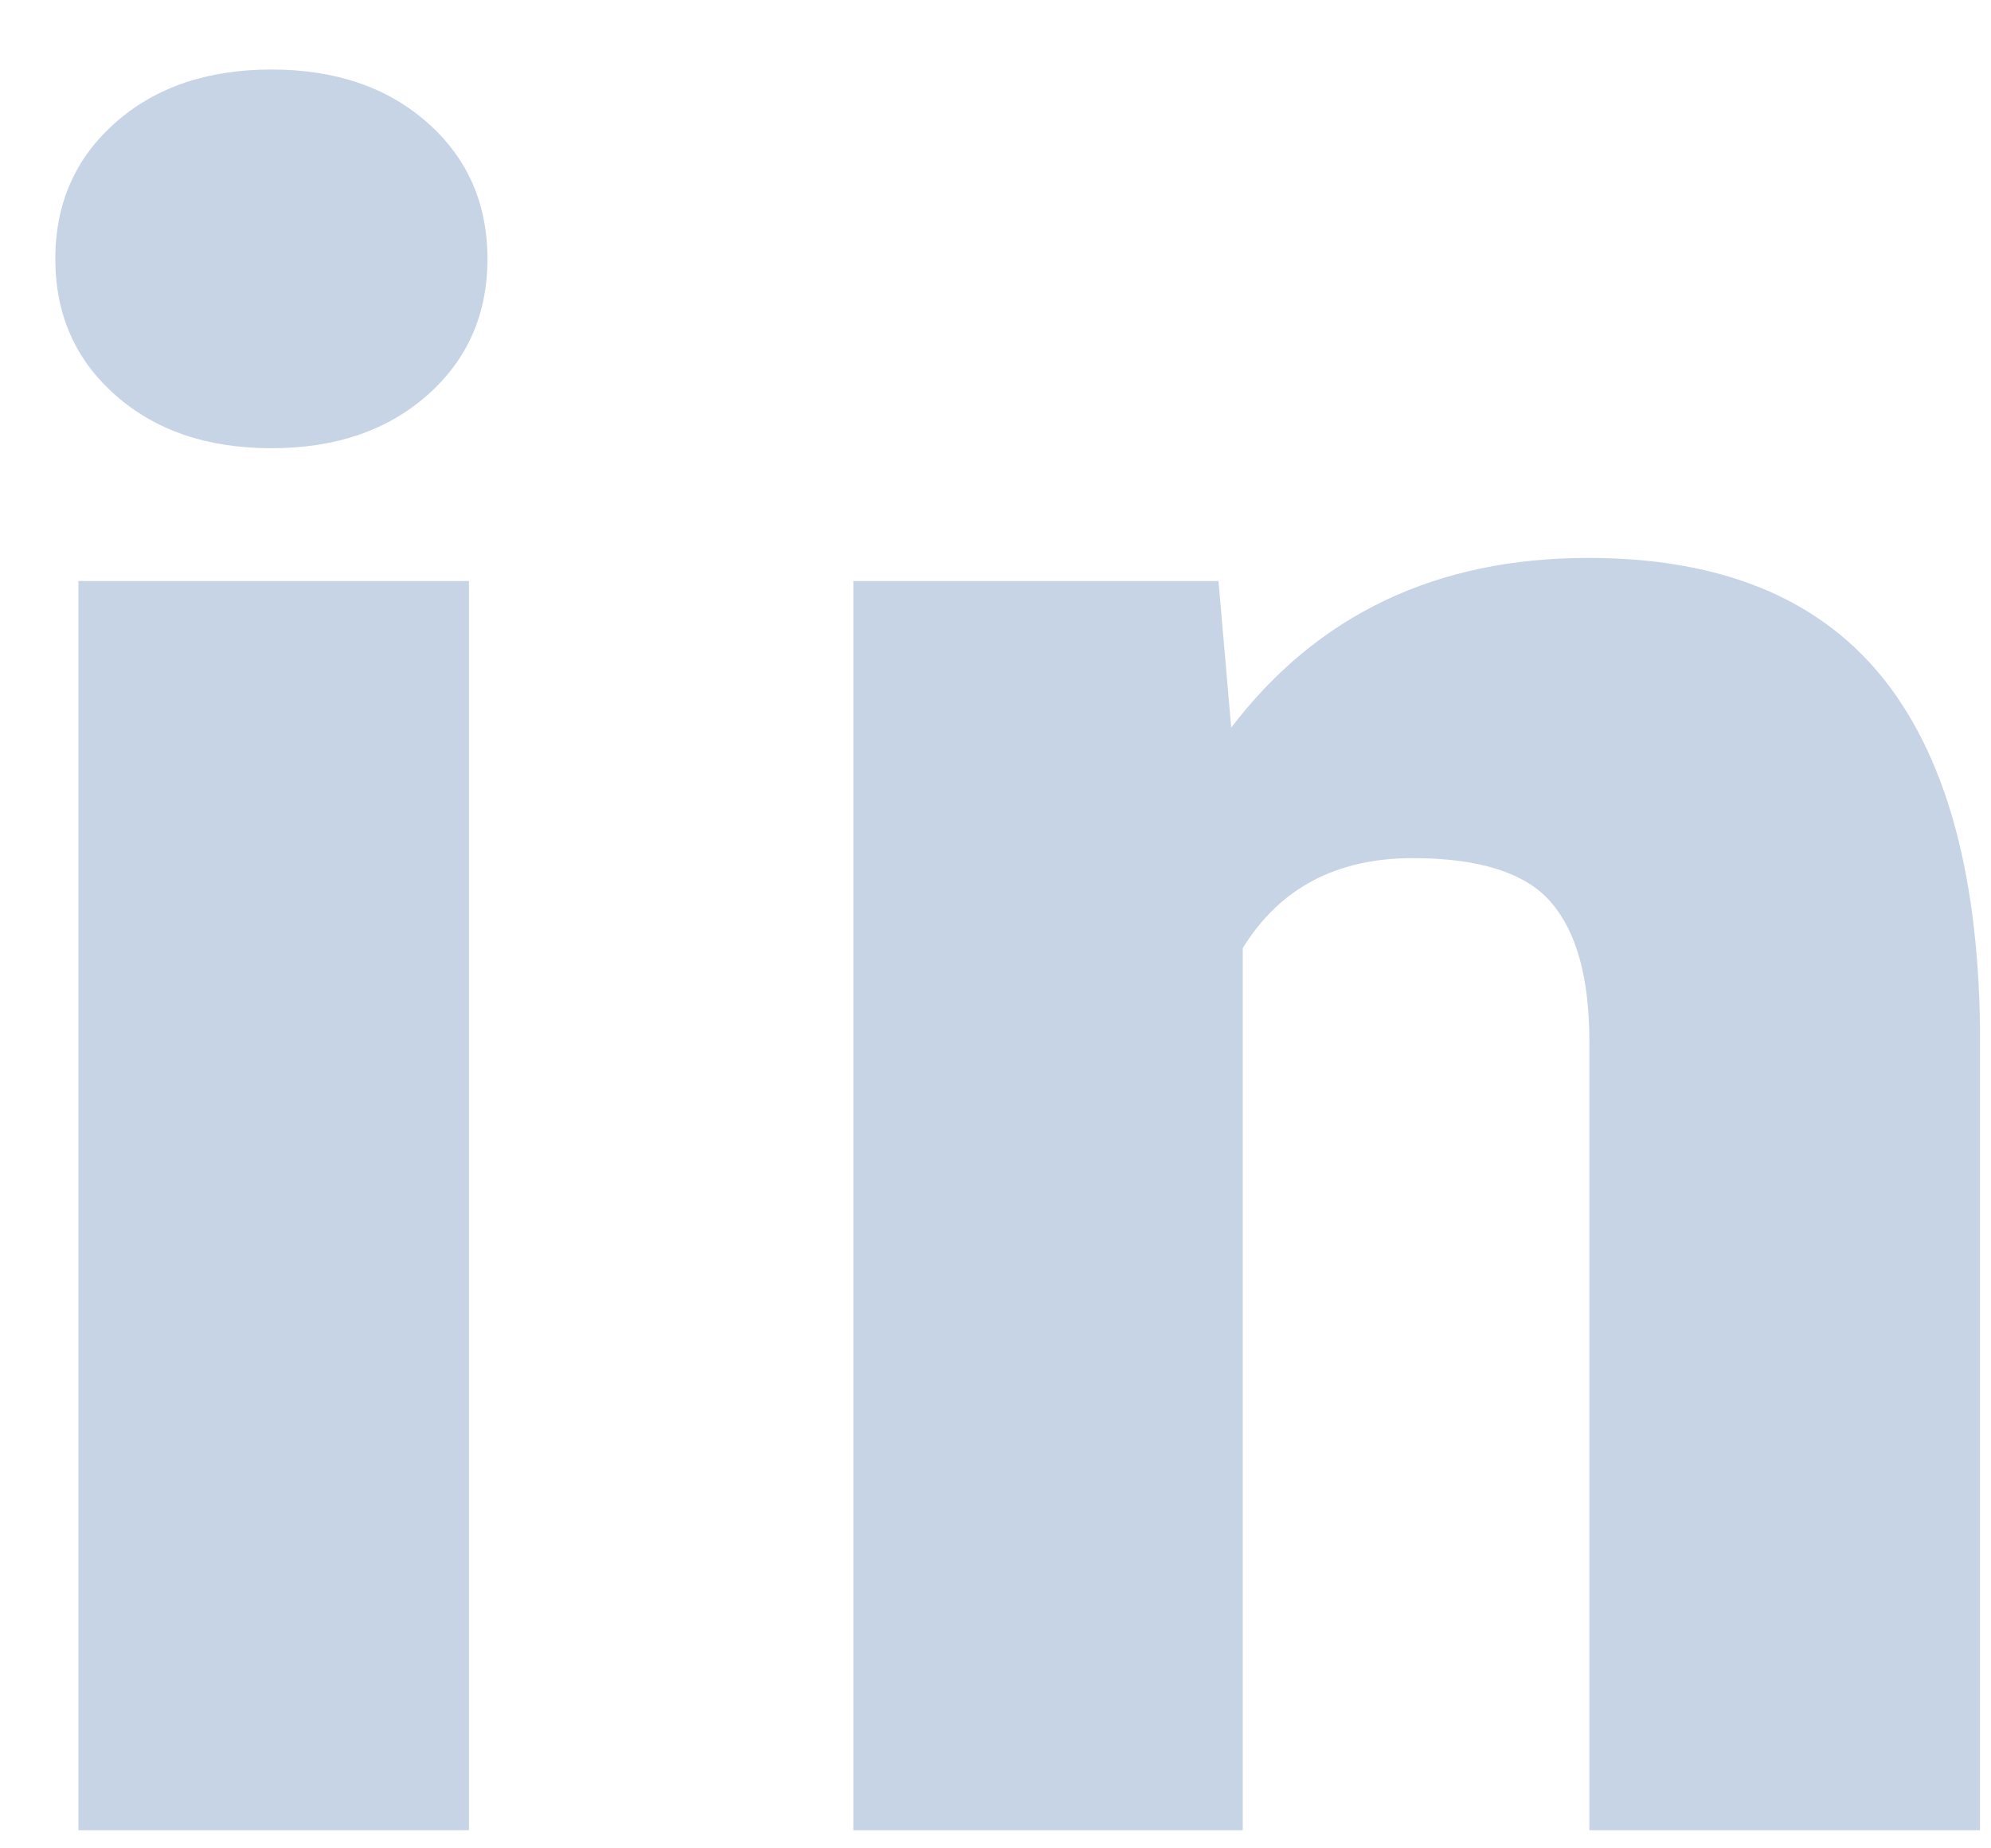 <?xml version="1.0" encoding="UTF-8"?>
<svg width="28px" height="26px" viewBox="0 0 28 26" version="1.1" xmlns="http://www.w3.org/2000/svg" xmlns:xlink="http://www.w3.org/1999/xlink">
    <title>in</title>
    <g id="---" stroke="none" stroke-width="1" fill="none" fill-rule="evenodd">
        <g id="d_SB-Home-Page-Revamp_2024-V3-airlines" transform="translate(-233, -5165)" fill="#C7D4E5">
            <g id="Group-38" transform="translate(0, 4775)">
                <g id="social-icons" transform="translate(131, 390)">
                    <path d="M108.595,25.745 L103.103,25.745 L103.103,8.173 L108.595,8.173 L108.595,25.745 Z M102.778,3.642 C102.778,2.862 103.059,2.223 103.623,1.725 C104.186,1.227 104.917,0.978 105.817,0.978 C106.716,0.978 107.447,1.227 108.01,1.725 C108.574,2.223 108.855,2.862 108.855,3.642 C108.855,4.421 108.574,5.06 108.01,5.558 C107.447,6.056 106.716,6.305 105.817,6.305 C104.917,6.305 104.186,6.056 103.623,5.558 C103.059,5.06 102.778,4.421 102.778,3.642 Z M119.136,8.173 L119.315,10.235 C120.528,8.644 122.202,7.848 124.336,7.848 C126.167,7.848 127.535,8.395 128.439,9.488 C129.344,10.582 129.813,12.228 129.845,14.426 L129.845,25.745 L124.352,25.745 L124.352,14.653 C124.352,13.765 124.174,13.113 123.816,12.696 C123.459,12.279 122.809,12.071 121.866,12.071 C120.794,12.071 119.997,12.493 119.477,13.337 L119.477,25.745 L114.001,25.745 L114.001,8.173 L119.136,8.173 Z" id="in"></path>
                </g>
            </g>
        </g>
    </g>
</svg>